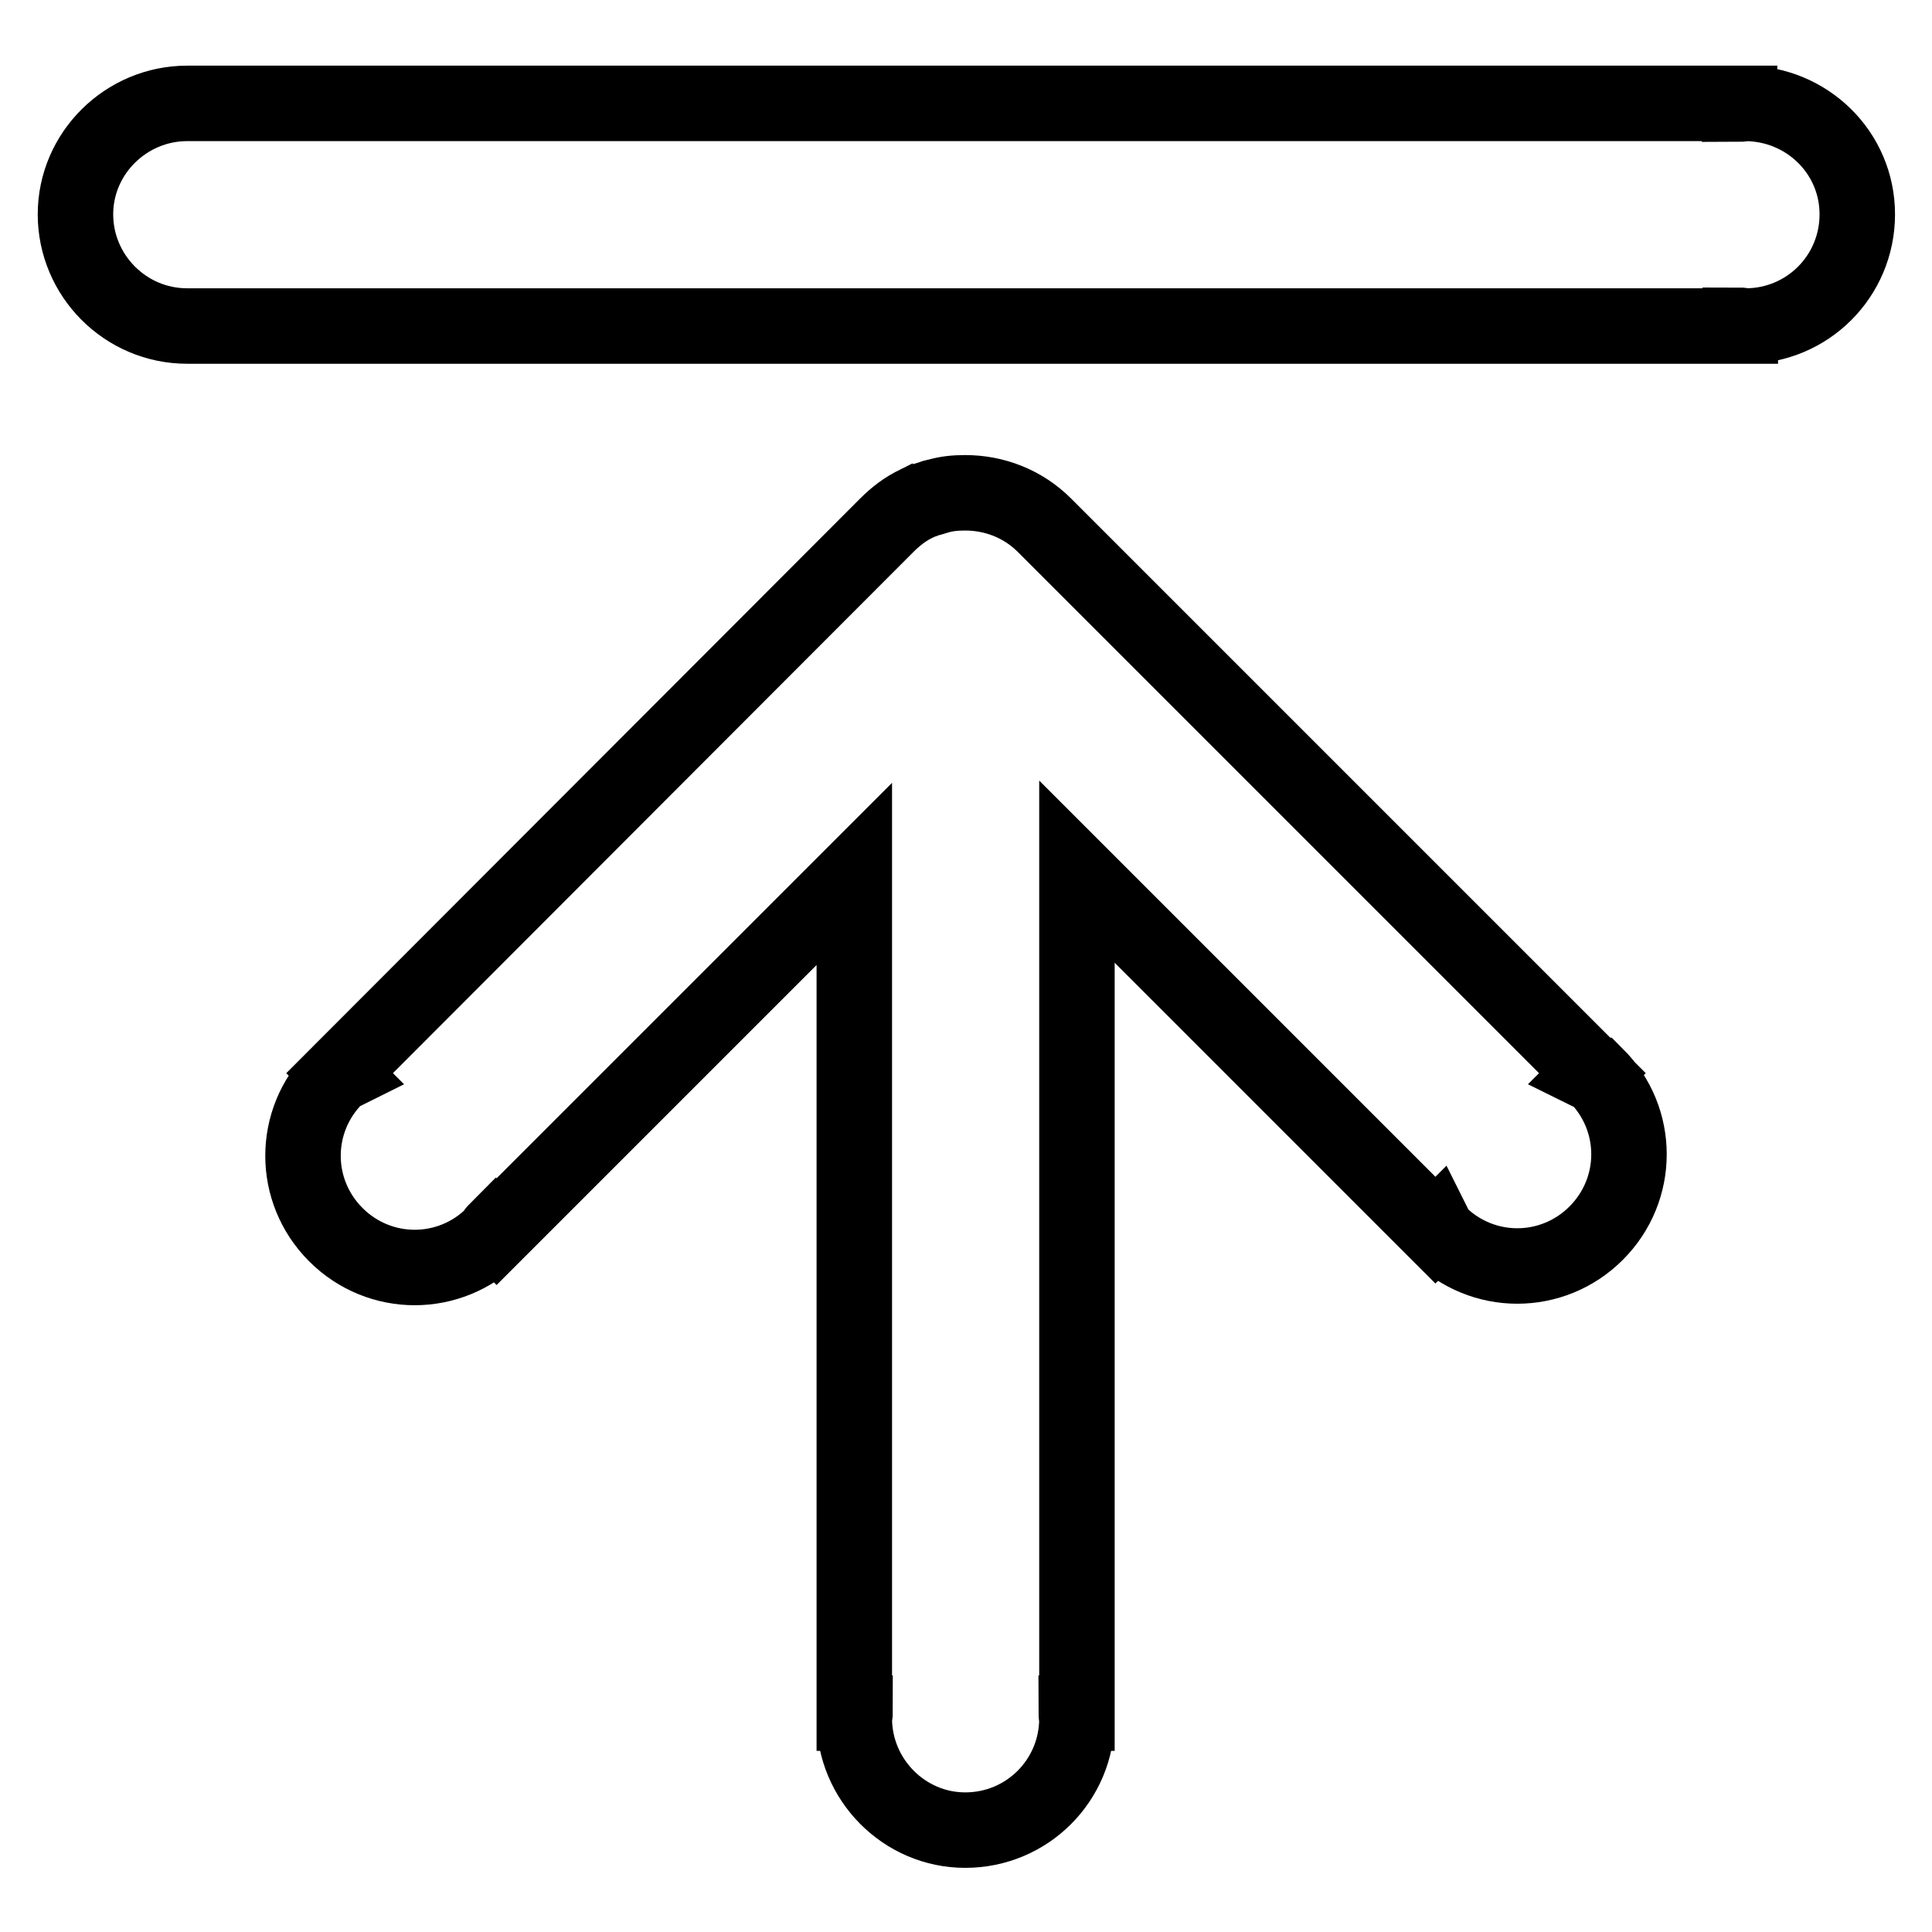 <?xml version="1.0" encoding="utf-8"?>
<!-- Svg Vector Icons : http://www.onlinewebfonts.com/icon -->
<!DOCTYPE svg PUBLIC "-//W3C//DTD SVG 1.1//EN" "http://www.w3.org/Graphics/SVG/1.1/DTD/svg11.dtd">
<svg version="1.1" xmlns="http://www.w3.org/2000/svg" xmlns:xlink="http://www.w3.org/1999/xlink" x="0px" y="0px" viewBox="0 0 256 256" enable-background="new 0 0 256 256" xml:space="preserve">
<g><g><path stroke-width="10" fill-opacity="0" stroke="#000000"  d="M231.2,13.7c-0.2,0-0.4,0.1-0.7,0.1v-0.1H24.8c-8.1,0-14.8,6.6-14.8,14.7s6.6,14.8,14.8,14.8h205.8v-0.1c0.2,0,0.4,0.1,0.7,0.1c8.2,0,14.8-6.6,14.8-14.8S239.4,13.7,231.2,13.7z"/><path stroke-width="10" fill-opacity="0" stroke="#000000"  d="M210.9,142.3l0.1-0.1l-72.6-72.6c-2.9-2.9-6.7-4.3-10.5-4.3c-1.3,0-2.5,0.1-3.8,0.5c0,0,0,0,0,0c-0.2,0-0.5,0.1-0.7,0.2c0,0,0,0,0,0c-0.2,0.1-0.4,0.1-0.7,0.2c0,0,0,0,0,0c-0.2,0.1-0.4,0.2-0.6,0.2c0,0,0,0,0,0c-0.2,0.1-0.4,0.2-0.6,0.3c0,0,0,0,0,0c-1.5,0.7-2.8,1.7-4,2.9l-72.5,72.6l0.1,0.1c-0.2,0.1-0.4,0.2-0.6,0.4c-5.8,5.8-5.8,15.1,0,20.9c5.8,5.8,15.1,5.8,20.9,0c0.1-0.1,0.2-0.4,0.3-0.5l0.1,0.1l47.4-47.4v111.2h0.1c0,0.2-0.1,0.4-0.1,0.7c0,8.1,6.6,14.8,14.7,14.8c8.2,0,14.8-6.6,14.8-14.8c0-0.2-0.1-0.4-0.1-0.7h0.1V115.5l47.5,47.5l0.1-0.1c0.1,0.2,0.2,0.4,0.3,0.5c5.8,5.8,15.1,5.8,20.9,0c5.8-5.8,5.8-15.1,0-20.9C211.3,142.5,211.1,142.4,210.9,142.3z"/></g></g>
</svg>